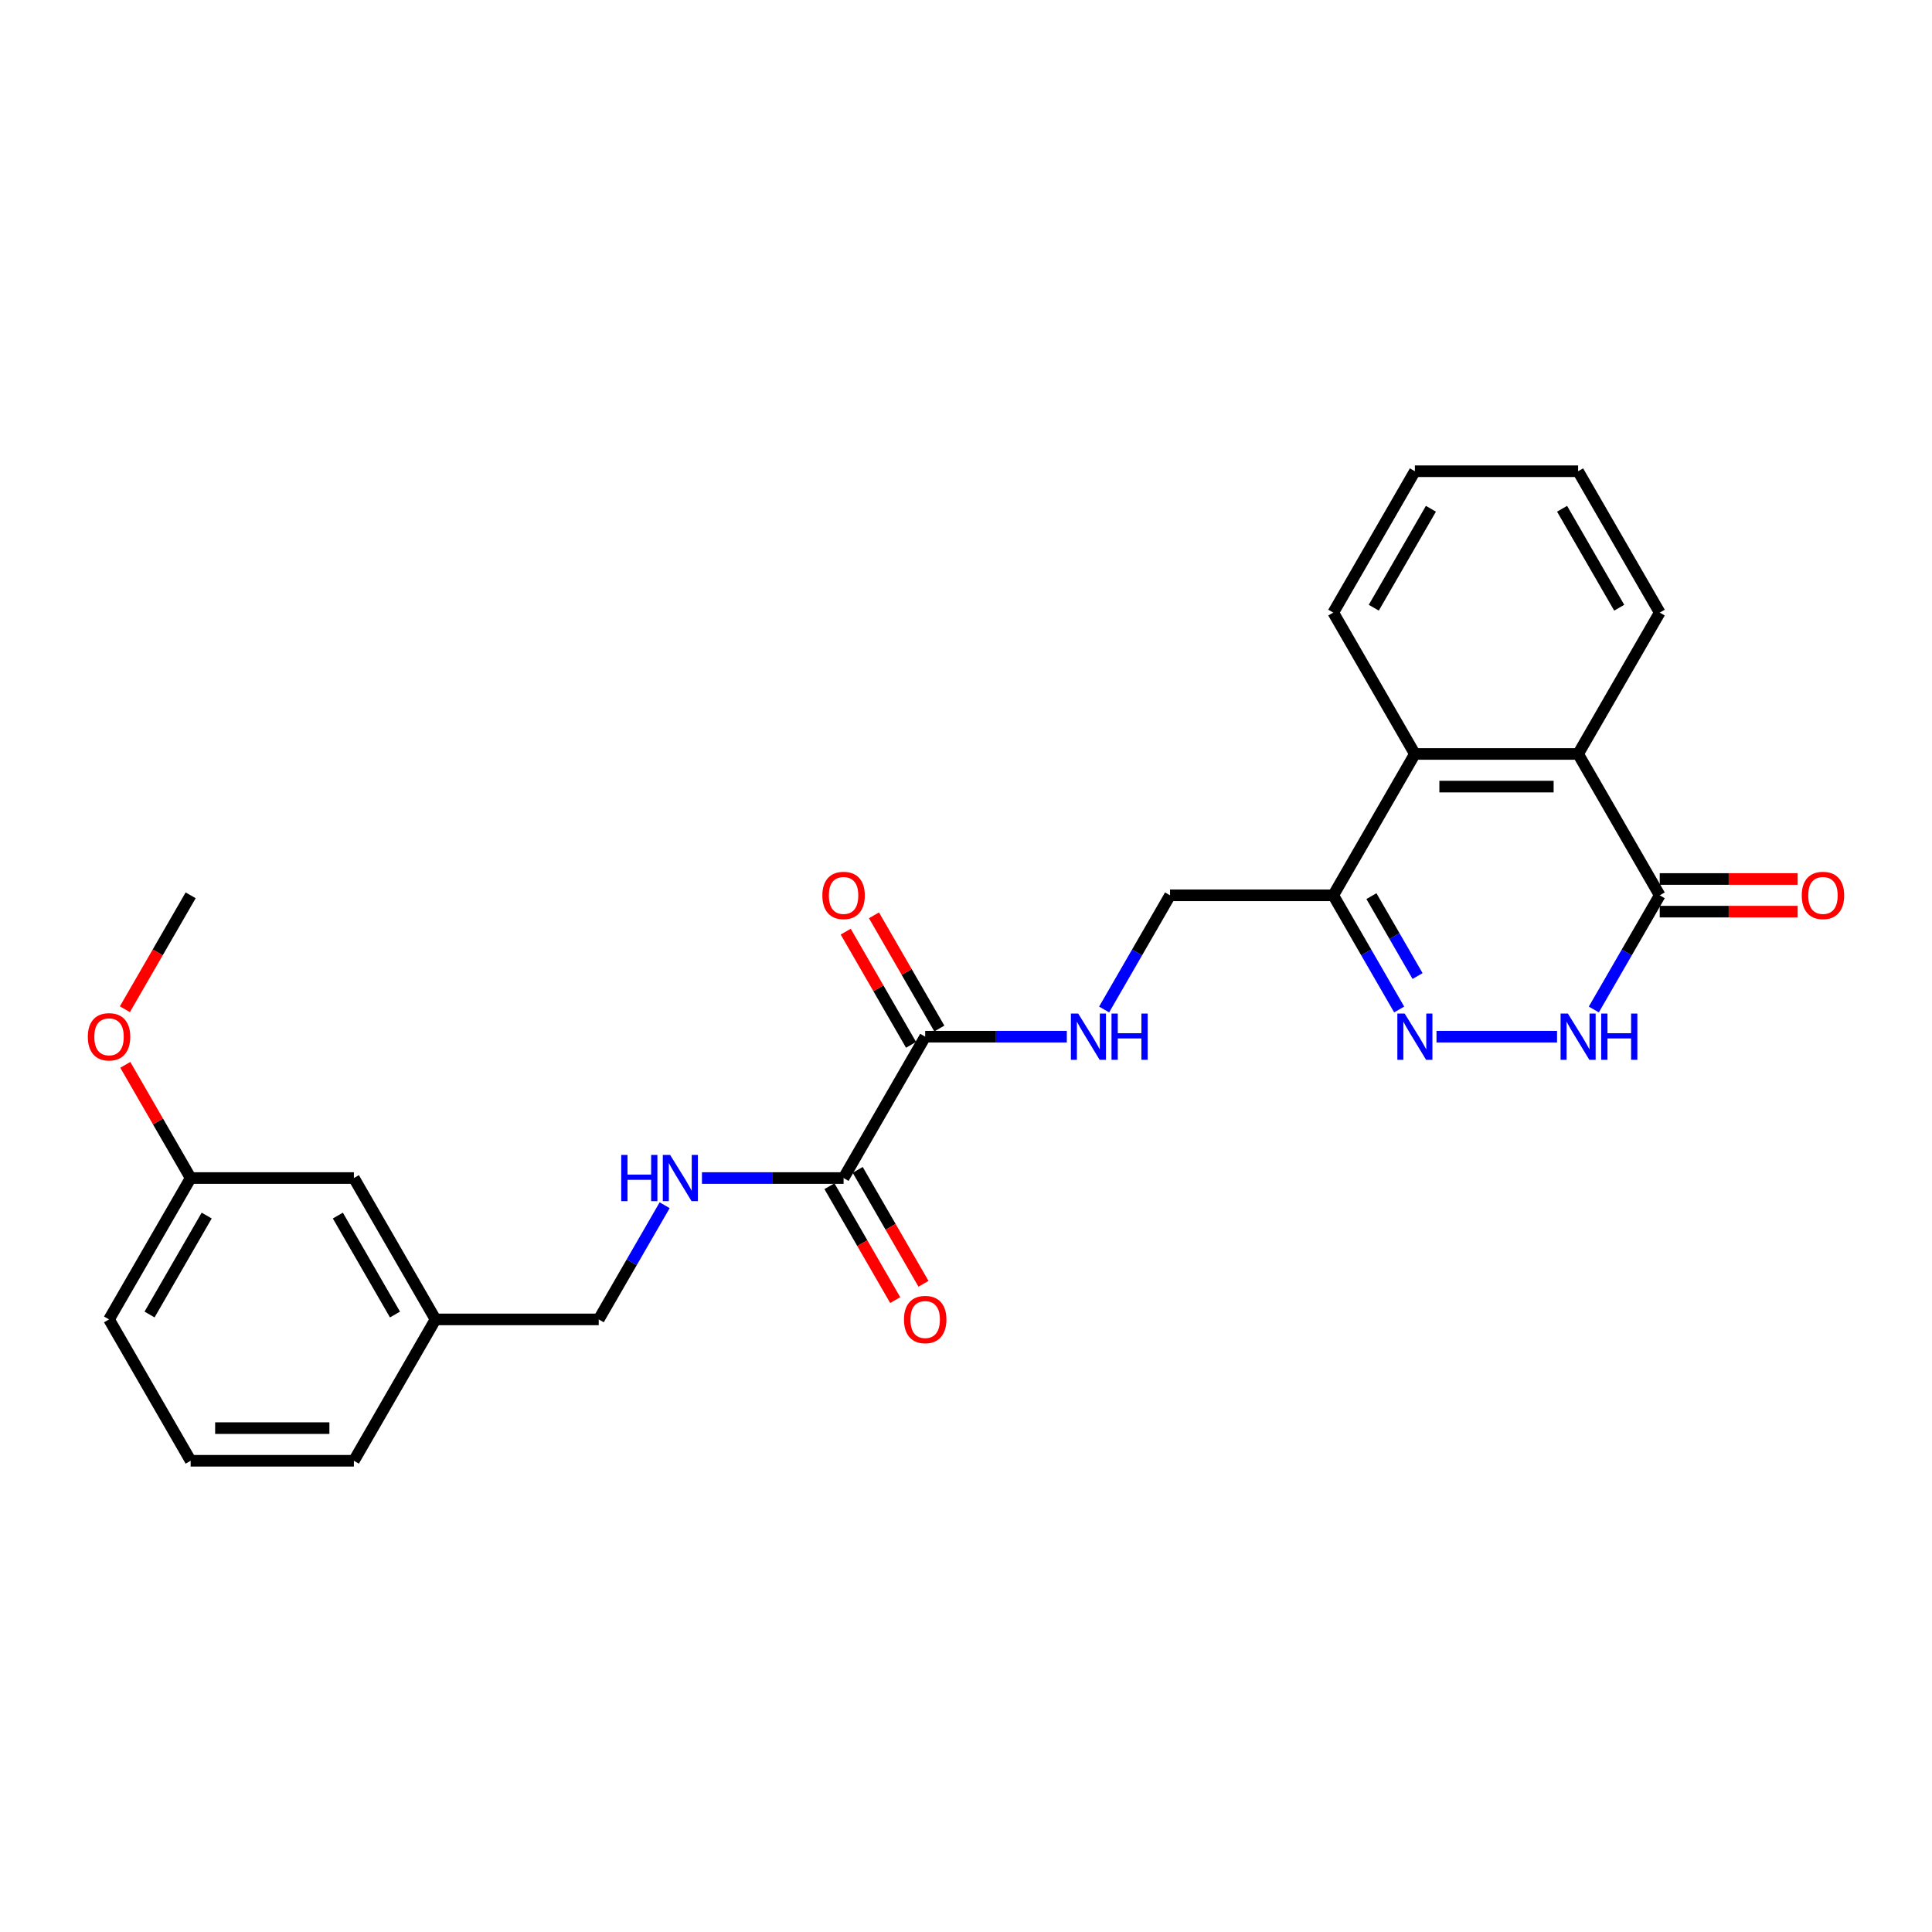 <?xml version='1.0' encoding='iso-8859-1'?>
<svg version='1.1' baseProfile='full'
              xmlns='http://www.w3.org/2000/svg'
                      xmlns:rdkit='http://www.rdkit.org/xml'
                      xmlns:xlink='http://www.w3.org/1999/xlink'
                  xml:space='preserve'
width='1000px' height='1000px' viewBox='0 0 1000 1000'>
<!-- END OF HEADER -->
<rect style='opacity:1.0;fill:#FFFFFF;stroke:none' width='1000' height='1000' x='0' y='0'> </rect>
<path class='bond-0' d='M 743.528,536.584 L 805.923,536.584' style='fill:none;fill-rule:evenodd;stroke:#0000FF;stroke-width:6px;stroke-linecap:butt;stroke-linejoin:miter;stroke-opacity:1' />
<path class='bond-2' d='M 724.215,522.509 L 707.157,492.962' style='fill:none;fill-rule:evenodd;stroke:#0000FF;stroke-width:6px;stroke-linecap:butt;stroke-linejoin:miter;stroke-opacity:1' />
<path class='bond-2' d='M 707.157,492.962 L 690.098,463.416' style='fill:none;fill-rule:evenodd;stroke:#000000;stroke-width:6px;stroke-linecap:butt;stroke-linejoin:miter;stroke-opacity:1' />
<path class='bond-2' d='M 733.732,505.196 L 721.79,484.513' style='fill:none;fill-rule:evenodd;stroke:#0000FF;stroke-width:6px;stroke-linecap:butt;stroke-linejoin:miter;stroke-opacity:1' />
<path class='bond-2' d='M 721.79,484.513 L 709.849,463.831' style='fill:none;fill-rule:evenodd;stroke:#000000;stroke-width:6px;stroke-linecap:butt;stroke-linejoin:miter;stroke-opacity:1' />
<path class='bond-1' d='M 824.957,522.509 L 842.015,492.962' style='fill:none;fill-rule:evenodd;stroke:#0000FF;stroke-width:6px;stroke-linecap:butt;stroke-linejoin:miter;stroke-opacity:1' />
<path class='bond-1' d='M 842.015,492.962 L 859.074,463.416' style='fill:none;fill-rule:evenodd;stroke:#000000;stroke-width:6px;stroke-linecap:butt;stroke-linejoin:miter;stroke-opacity:1' />
<path class='bond-10' d='M 859.074,471.864 L 894.77,471.864' style='fill:none;fill-rule:evenodd;stroke:#000000;stroke-width:6px;stroke-linecap:butt;stroke-linejoin:miter;stroke-opacity:1' />
<path class='bond-10' d='M 894.77,471.864 L 930.466,471.864' style='fill:none;fill-rule:evenodd;stroke:#FF0000;stroke-width:6px;stroke-linecap:butt;stroke-linejoin:miter;stroke-opacity:1' />
<path class='bond-10' d='M 859.074,454.967 L 894.77,454.967' style='fill:none;fill-rule:evenodd;stroke:#000000;stroke-width:6px;stroke-linecap:butt;stroke-linejoin:miter;stroke-opacity:1' />
<path class='bond-10' d='M 894.77,454.967 L 930.466,454.967' style='fill:none;fill-rule:evenodd;stroke:#FF0000;stroke-width:6px;stroke-linecap:butt;stroke-linejoin:miter;stroke-opacity:1' />
<path class='bond-26' d='M 859.074,463.416 L 816.83,390.247' style='fill:none;fill-rule:evenodd;stroke:#000000;stroke-width:6px;stroke-linecap:butt;stroke-linejoin:miter;stroke-opacity:1' />
<path class='bond-4' d='M 690.098,463.416 L 732.342,390.247' style='fill:none;fill-rule:evenodd;stroke:#000000;stroke-width:6px;stroke-linecap:butt;stroke-linejoin:miter;stroke-opacity:1' />
<path class='bond-9' d='M 690.098,463.416 L 605.61,463.416' style='fill:none;fill-rule:evenodd;stroke:#000000;stroke-width:6px;stroke-linecap:butt;stroke-linejoin:miter;stroke-opacity:1' />
<path class='bond-3' d='M 816.83,390.247 L 732.342,390.247' style='fill:none;fill-rule:evenodd;stroke:#000000;stroke-width:6px;stroke-linecap:butt;stroke-linejoin:miter;stroke-opacity:1' />
<path class='bond-3' d='M 804.157,407.144 L 745.015,407.144' style='fill:none;fill-rule:evenodd;stroke:#000000;stroke-width:6px;stroke-linecap:butt;stroke-linejoin:miter;stroke-opacity:1' />
<path class='bond-17' d='M 816.83,390.247 L 859.074,317.078' style='fill:none;fill-rule:evenodd;stroke:#000000;stroke-width:6px;stroke-linecap:butt;stroke-linejoin:miter;stroke-opacity:1' />
<path class='bond-18' d='M 732.342,390.247 L 690.098,317.078' style='fill:none;fill-rule:evenodd;stroke:#000000;stroke-width:6px;stroke-linecap:butt;stroke-linejoin:miter;stroke-opacity:1' />
<path class='bond-5' d='M 478.878,536.584 L 515.529,536.584' style='fill:none;fill-rule:evenodd;stroke:#000000;stroke-width:6px;stroke-linecap:butt;stroke-linejoin:miter;stroke-opacity:1' />
<path class='bond-5' d='M 515.529,536.584 L 552.18,536.584' style='fill:none;fill-rule:evenodd;stroke:#0000FF;stroke-width:6px;stroke-linecap:butt;stroke-linejoin:miter;stroke-opacity:1' />
<path class='bond-6' d='M 478.878,536.584 L 436.634,609.753' style='fill:none;fill-rule:evenodd;stroke:#000000;stroke-width:6px;stroke-linecap:butt;stroke-linejoin:miter;stroke-opacity:1' />
<path class='bond-12' d='M 486.195,532.36 L 469.283,503.067' style='fill:none;fill-rule:evenodd;stroke:#000000;stroke-width:6px;stroke-linecap:butt;stroke-linejoin:miter;stroke-opacity:1' />
<path class='bond-12' d='M 469.283,503.067 L 452.37,473.774' style='fill:none;fill-rule:evenodd;stroke:#FF0000;stroke-width:6px;stroke-linecap:butt;stroke-linejoin:miter;stroke-opacity:1' />
<path class='bond-12' d='M 471.561,540.809 L 454.649,511.516' style='fill:none;fill-rule:evenodd;stroke:#000000;stroke-width:6px;stroke-linecap:butt;stroke-linejoin:miter;stroke-opacity:1' />
<path class='bond-12' d='M 454.649,511.516 L 437.736,482.223' style='fill:none;fill-rule:evenodd;stroke:#FF0000;stroke-width:6px;stroke-linecap:butt;stroke-linejoin:miter;stroke-opacity:1' />
<path class='bond-8' d='M 436.634,609.753 L 399.983,609.753' style='fill:none;fill-rule:evenodd;stroke:#000000;stroke-width:6px;stroke-linecap:butt;stroke-linejoin:miter;stroke-opacity:1' />
<path class='bond-8' d='M 399.983,609.753 L 363.332,609.753' style='fill:none;fill-rule:evenodd;stroke:#0000FF;stroke-width:6px;stroke-linecap:butt;stroke-linejoin:miter;stroke-opacity:1' />
<path class='bond-11' d='M 429.317,613.978 L 446.337,643.456' style='fill:none;fill-rule:evenodd;stroke:#000000;stroke-width:6px;stroke-linecap:butt;stroke-linejoin:miter;stroke-opacity:1' />
<path class='bond-11' d='M 446.337,643.456 L 463.356,672.935' style='fill:none;fill-rule:evenodd;stroke:#FF0000;stroke-width:6px;stroke-linecap:butt;stroke-linejoin:miter;stroke-opacity:1' />
<path class='bond-11' d='M 443.951,605.529 L 460.971,635.008' style='fill:none;fill-rule:evenodd;stroke:#000000;stroke-width:6px;stroke-linecap:butt;stroke-linejoin:miter;stroke-opacity:1' />
<path class='bond-11' d='M 460.971,635.008 L 477.99,664.487' style='fill:none;fill-rule:evenodd;stroke:#FF0000;stroke-width:6px;stroke-linecap:butt;stroke-linejoin:miter;stroke-opacity:1' />
<path class='bond-7' d='M 571.493,522.509 L 588.551,492.962' style='fill:none;fill-rule:evenodd;stroke:#0000FF;stroke-width:6px;stroke-linecap:butt;stroke-linejoin:miter;stroke-opacity:1' />
<path class='bond-7' d='M 588.551,492.962 L 605.61,463.416' style='fill:none;fill-rule:evenodd;stroke:#000000;stroke-width:6px;stroke-linecap:butt;stroke-linejoin:miter;stroke-opacity:1' />
<path class='bond-13' d='M 344.019,623.829 L 326.961,653.375' style='fill:none;fill-rule:evenodd;stroke:#0000FF;stroke-width:6px;stroke-linecap:butt;stroke-linejoin:miter;stroke-opacity:1' />
<path class='bond-13' d='M 326.961,653.375 L 309.902,682.922' style='fill:none;fill-rule:evenodd;stroke:#000000;stroke-width:6px;stroke-linecap:butt;stroke-linejoin:miter;stroke-opacity:1' />
<path class='bond-15' d='M 309.902,682.922 L 225.414,682.922' style='fill:none;fill-rule:evenodd;stroke:#000000;stroke-width:6px;stroke-linecap:butt;stroke-linejoin:miter;stroke-opacity:1' />
<path class='bond-14' d='M 183.17,609.753 L 225.414,682.922' style='fill:none;fill-rule:evenodd;stroke:#000000;stroke-width:6px;stroke-linecap:butt;stroke-linejoin:miter;stroke-opacity:1' />
<path class='bond-14' d='M 174.873,629.177 L 204.444,680.395' style='fill:none;fill-rule:evenodd;stroke:#000000;stroke-width:6px;stroke-linecap:butt;stroke-linejoin:miter;stroke-opacity:1' />
<path class='bond-16' d='M 183.17,609.753 L 98.682,609.753' style='fill:none;fill-rule:evenodd;stroke:#000000;stroke-width:6px;stroke-linecap:butt;stroke-linejoin:miter;stroke-opacity:1' />
<path class='bond-21' d='M 225.414,682.922 L 183.17,756.091' style='fill:none;fill-rule:evenodd;stroke:#000000;stroke-width:6px;stroke-linecap:butt;stroke-linejoin:miter;stroke-opacity:1' />
<path class='bond-19' d='M 98.682,609.753 L 81.77,580.46' style='fill:none;fill-rule:evenodd;stroke:#000000;stroke-width:6px;stroke-linecap:butt;stroke-linejoin:miter;stroke-opacity:1' />
<path class='bond-19' d='M 81.77,580.46 L 64.857,551.167' style='fill:none;fill-rule:evenodd;stroke:#FF0000;stroke-width:6px;stroke-linecap:butt;stroke-linejoin:miter;stroke-opacity:1' />
<path class='bond-28' d='M 98.682,609.753 L 56.438,682.922' style='fill:none;fill-rule:evenodd;stroke:#000000;stroke-width:6px;stroke-linecap:butt;stroke-linejoin:miter;stroke-opacity:1' />
<path class='bond-28' d='M 106.979,629.177 L 77.408,680.395' style='fill:none;fill-rule:evenodd;stroke:#000000;stroke-width:6px;stroke-linecap:butt;stroke-linejoin:miter;stroke-opacity:1' />
<path class='bond-27' d='M 859.074,317.078 L 816.83,243.909' style='fill:none;fill-rule:evenodd;stroke:#000000;stroke-width:6px;stroke-linecap:butt;stroke-linejoin:miter;stroke-opacity:1' />
<path class='bond-27' d='M 838.104,314.552 L 808.533,263.333' style='fill:none;fill-rule:evenodd;stroke:#000000;stroke-width:6px;stroke-linecap:butt;stroke-linejoin:miter;stroke-opacity:1' />
<path class='bond-25' d='M 690.098,317.078 L 732.342,243.909' style='fill:none;fill-rule:evenodd;stroke:#000000;stroke-width:6px;stroke-linecap:butt;stroke-linejoin:miter;stroke-opacity:1' />
<path class='bond-25' d='M 711.068,314.552 L 740.639,263.333' style='fill:none;fill-rule:evenodd;stroke:#000000;stroke-width:6px;stroke-linecap:butt;stroke-linejoin:miter;stroke-opacity:1' />
<path class='bond-23' d='M 64.643,522.373 L 81.662,492.895' style='fill:none;fill-rule:evenodd;stroke:#FF0000;stroke-width:6px;stroke-linecap:butt;stroke-linejoin:miter;stroke-opacity:1' />
<path class='bond-23' d='M 81.662,492.895 L 98.682,463.416' style='fill:none;fill-rule:evenodd;stroke:#000000;stroke-width:6px;stroke-linecap:butt;stroke-linejoin:miter;stroke-opacity:1' />
<path class='bond-20' d='M 98.682,756.091 L 183.17,756.091' style='fill:none;fill-rule:evenodd;stroke:#000000;stroke-width:6px;stroke-linecap:butt;stroke-linejoin:miter;stroke-opacity:1' />
<path class='bond-20' d='M 111.355,739.193 L 170.497,739.193' style='fill:none;fill-rule:evenodd;stroke:#000000;stroke-width:6px;stroke-linecap:butt;stroke-linejoin:miter;stroke-opacity:1' />
<path class='bond-22' d='M 98.682,756.091 L 56.438,682.922' style='fill:none;fill-rule:evenodd;stroke:#000000;stroke-width:6px;stroke-linecap:butt;stroke-linejoin:miter;stroke-opacity:1' />
<path class='bond-24' d='M 816.83,243.909 L 732.342,243.909' style='fill:none;fill-rule:evenodd;stroke:#000000;stroke-width:6px;stroke-linecap:butt;stroke-linejoin:miter;stroke-opacity:1' />
<path  class='atom-0' d='M 727.053 524.621
L 734.894 537.294
Q 735.671 538.544, 736.921 540.809
Q 738.172 543.073, 738.239 543.208
L 738.239 524.621
L 741.416 524.621
L 741.416 548.548
L 738.138 548.548
L 729.723 534.692
Q 728.743 533.07, 727.695 531.211
Q 726.681 529.352, 726.377 528.778
L 726.377 548.548
L 723.268 548.548
L 723.268 524.621
L 727.053 524.621
' fill='#0000FF'/>
<path  class='atom-1' d='M 811.541 524.621
L 819.382 537.294
Q 820.159 538.544, 821.409 540.809
Q 822.66 543.073, 822.727 543.208
L 822.727 524.621
L 825.904 524.621
L 825.904 548.548
L 822.626 548.548
L 814.211 534.692
Q 813.231 533.07, 812.183 531.211
Q 811.169 529.352, 810.865 528.778
L 810.865 548.548
L 807.756 548.548
L 807.756 524.621
L 811.541 524.621
' fill='#0000FF'/>
<path  class='atom-1' d='M 828.777 524.621
L 832.021 524.621
L 832.021 534.793
L 844.255 534.793
L 844.255 524.621
L 847.499 524.621
L 847.499 548.548
L 844.255 548.548
L 844.255 537.497
L 832.021 537.497
L 832.021 548.548
L 828.777 548.548
L 828.777 524.621
' fill='#0000FF'/>
<path  class='atom-8' d='M 558.077 524.621
L 565.918 537.294
Q 566.695 538.544, 567.945 540.809
Q 569.196 543.073, 569.263 543.208
L 569.263 524.621
L 572.44 524.621
L 572.44 548.548
L 569.162 548.548
L 560.747 534.692
Q 559.767 533.07, 558.719 531.211
Q 557.705 529.352, 557.401 528.778
L 557.401 548.548
L 554.292 548.548
L 554.292 524.621
L 558.077 524.621
' fill='#0000FF'/>
<path  class='atom-8' d='M 575.313 524.621
L 578.557 524.621
L 578.557 534.793
L 590.791 534.793
L 590.791 524.621
L 594.035 524.621
L 594.035 548.548
L 590.791 548.548
L 590.791 537.497
L 578.557 537.497
L 578.557 548.548
L 575.313 548.548
L 575.313 524.621
' fill='#0000FF'/>
<path  class='atom-9' d='M 321.544 597.79
L 324.789 597.79
L 324.789 607.962
L 337.023 607.962
L 337.023 597.79
L 340.267 597.79
L 340.267 621.717
L 337.023 621.717
L 337.023 610.666
L 324.789 610.666
L 324.789 621.717
L 321.544 621.717
L 321.544 597.79
' fill='#0000FF'/>
<path  class='atom-9' d='M 346.857 597.79
L 354.698 610.463
Q 355.475 611.713, 356.725 613.978
Q 357.976 616.242, 358.043 616.377
L 358.043 597.79
L 361.22 597.79
L 361.22 621.717
L 357.942 621.717
L 349.527 607.861
Q 348.547 606.238, 347.499 604.38
Q 346.485 602.521, 346.181 601.946
L 346.181 621.717
L 343.072 621.717
L 343.072 597.79
L 346.857 597.79
' fill='#0000FF'/>
<path  class='atom-11' d='M 932.579 463.483
Q 932.579 457.738, 935.417 454.527
Q 938.256 451.317, 943.562 451.317
Q 948.868 451.317, 951.707 454.527
Q 954.545 457.738, 954.545 463.483
Q 954.545 469.296, 951.673 472.608
Q 948.8 475.886, 943.562 475.886
Q 938.29 475.886, 935.417 472.608
Q 932.579 469.33, 932.579 463.483
M 943.562 473.182
Q 947.212 473.182, 949.172 470.749
Q 951.166 468.282, 951.166 463.483
Q 951.166 458.786, 949.172 456.42
Q 947.212 454.021, 943.562 454.021
Q 939.912 454.021, 937.918 456.386
Q 935.958 458.752, 935.958 463.483
Q 935.958 468.316, 937.918 470.749
Q 939.912 473.182, 943.562 473.182
' fill='#FF0000'/>
<path  class='atom-12' d='M 467.895 682.989
Q 467.895 677.244, 470.733 674.034
Q 473.572 670.823, 478.878 670.823
Q 484.184 670.823, 487.023 674.034
Q 489.861 677.244, 489.861 682.989
Q 489.861 688.802, 486.989 692.114
Q 484.116 695.392, 478.878 695.392
Q 473.606 695.392, 470.733 692.114
Q 467.895 688.836, 467.895 682.989
M 478.878 692.689
Q 482.528 692.689, 484.488 690.255
Q 486.482 687.788, 486.482 682.989
Q 486.482 678.292, 484.488 675.926
Q 482.528 673.527, 478.878 673.527
Q 475.228 673.527, 473.234 675.892
Q 471.274 678.258, 471.274 682.989
Q 471.274 687.822, 473.234 690.255
Q 475.228 692.689, 478.878 692.689
' fill='#FF0000'/>
<path  class='atom-13' d='M 425.651 463.483
Q 425.651 457.738, 428.489 454.527
Q 431.328 451.317, 436.634 451.317
Q 441.94 451.317, 444.779 454.527
Q 447.617 457.738, 447.617 463.483
Q 447.617 469.296, 444.745 472.608
Q 441.872 475.886, 436.634 475.886
Q 431.362 475.886, 428.489 472.608
Q 425.651 469.33, 425.651 463.483
M 436.634 473.182
Q 440.284 473.182, 442.244 470.749
Q 444.238 468.282, 444.238 463.483
Q 444.238 458.786, 442.244 456.42
Q 440.284 454.021, 436.634 454.021
Q 432.984 454.021, 430.99 456.386
Q 429.03 458.752, 429.03 463.483
Q 429.03 468.316, 430.99 470.749
Q 432.984 473.182, 436.634 473.182
' fill='#FF0000'/>
<path  class='atom-20' d='M 45.455 536.652
Q 45.455 530.907, 48.293 527.696
Q 51.132 524.486, 56.438 524.486
Q 61.744 524.486, 64.583 527.696
Q 67.421 530.907, 67.421 536.652
Q 67.421 542.465, 64.549 545.777
Q 61.676 549.055, 56.438 549.055
Q 51.166 549.055, 48.293 545.777
Q 45.455 542.499, 45.455 536.652
M 56.438 546.351
Q 60.088 546.351, 62.048 543.918
Q 64.042 541.451, 64.042 536.652
Q 64.042 531.954, 62.048 529.589
Q 60.088 527.189, 56.438 527.189
Q 52.788 527.189, 50.794 529.555
Q 48.834 531.921, 48.834 536.652
Q 48.834 541.485, 50.794 543.918
Q 52.788 546.351, 56.438 546.351
' fill='#FF0000'/>
</svg>
